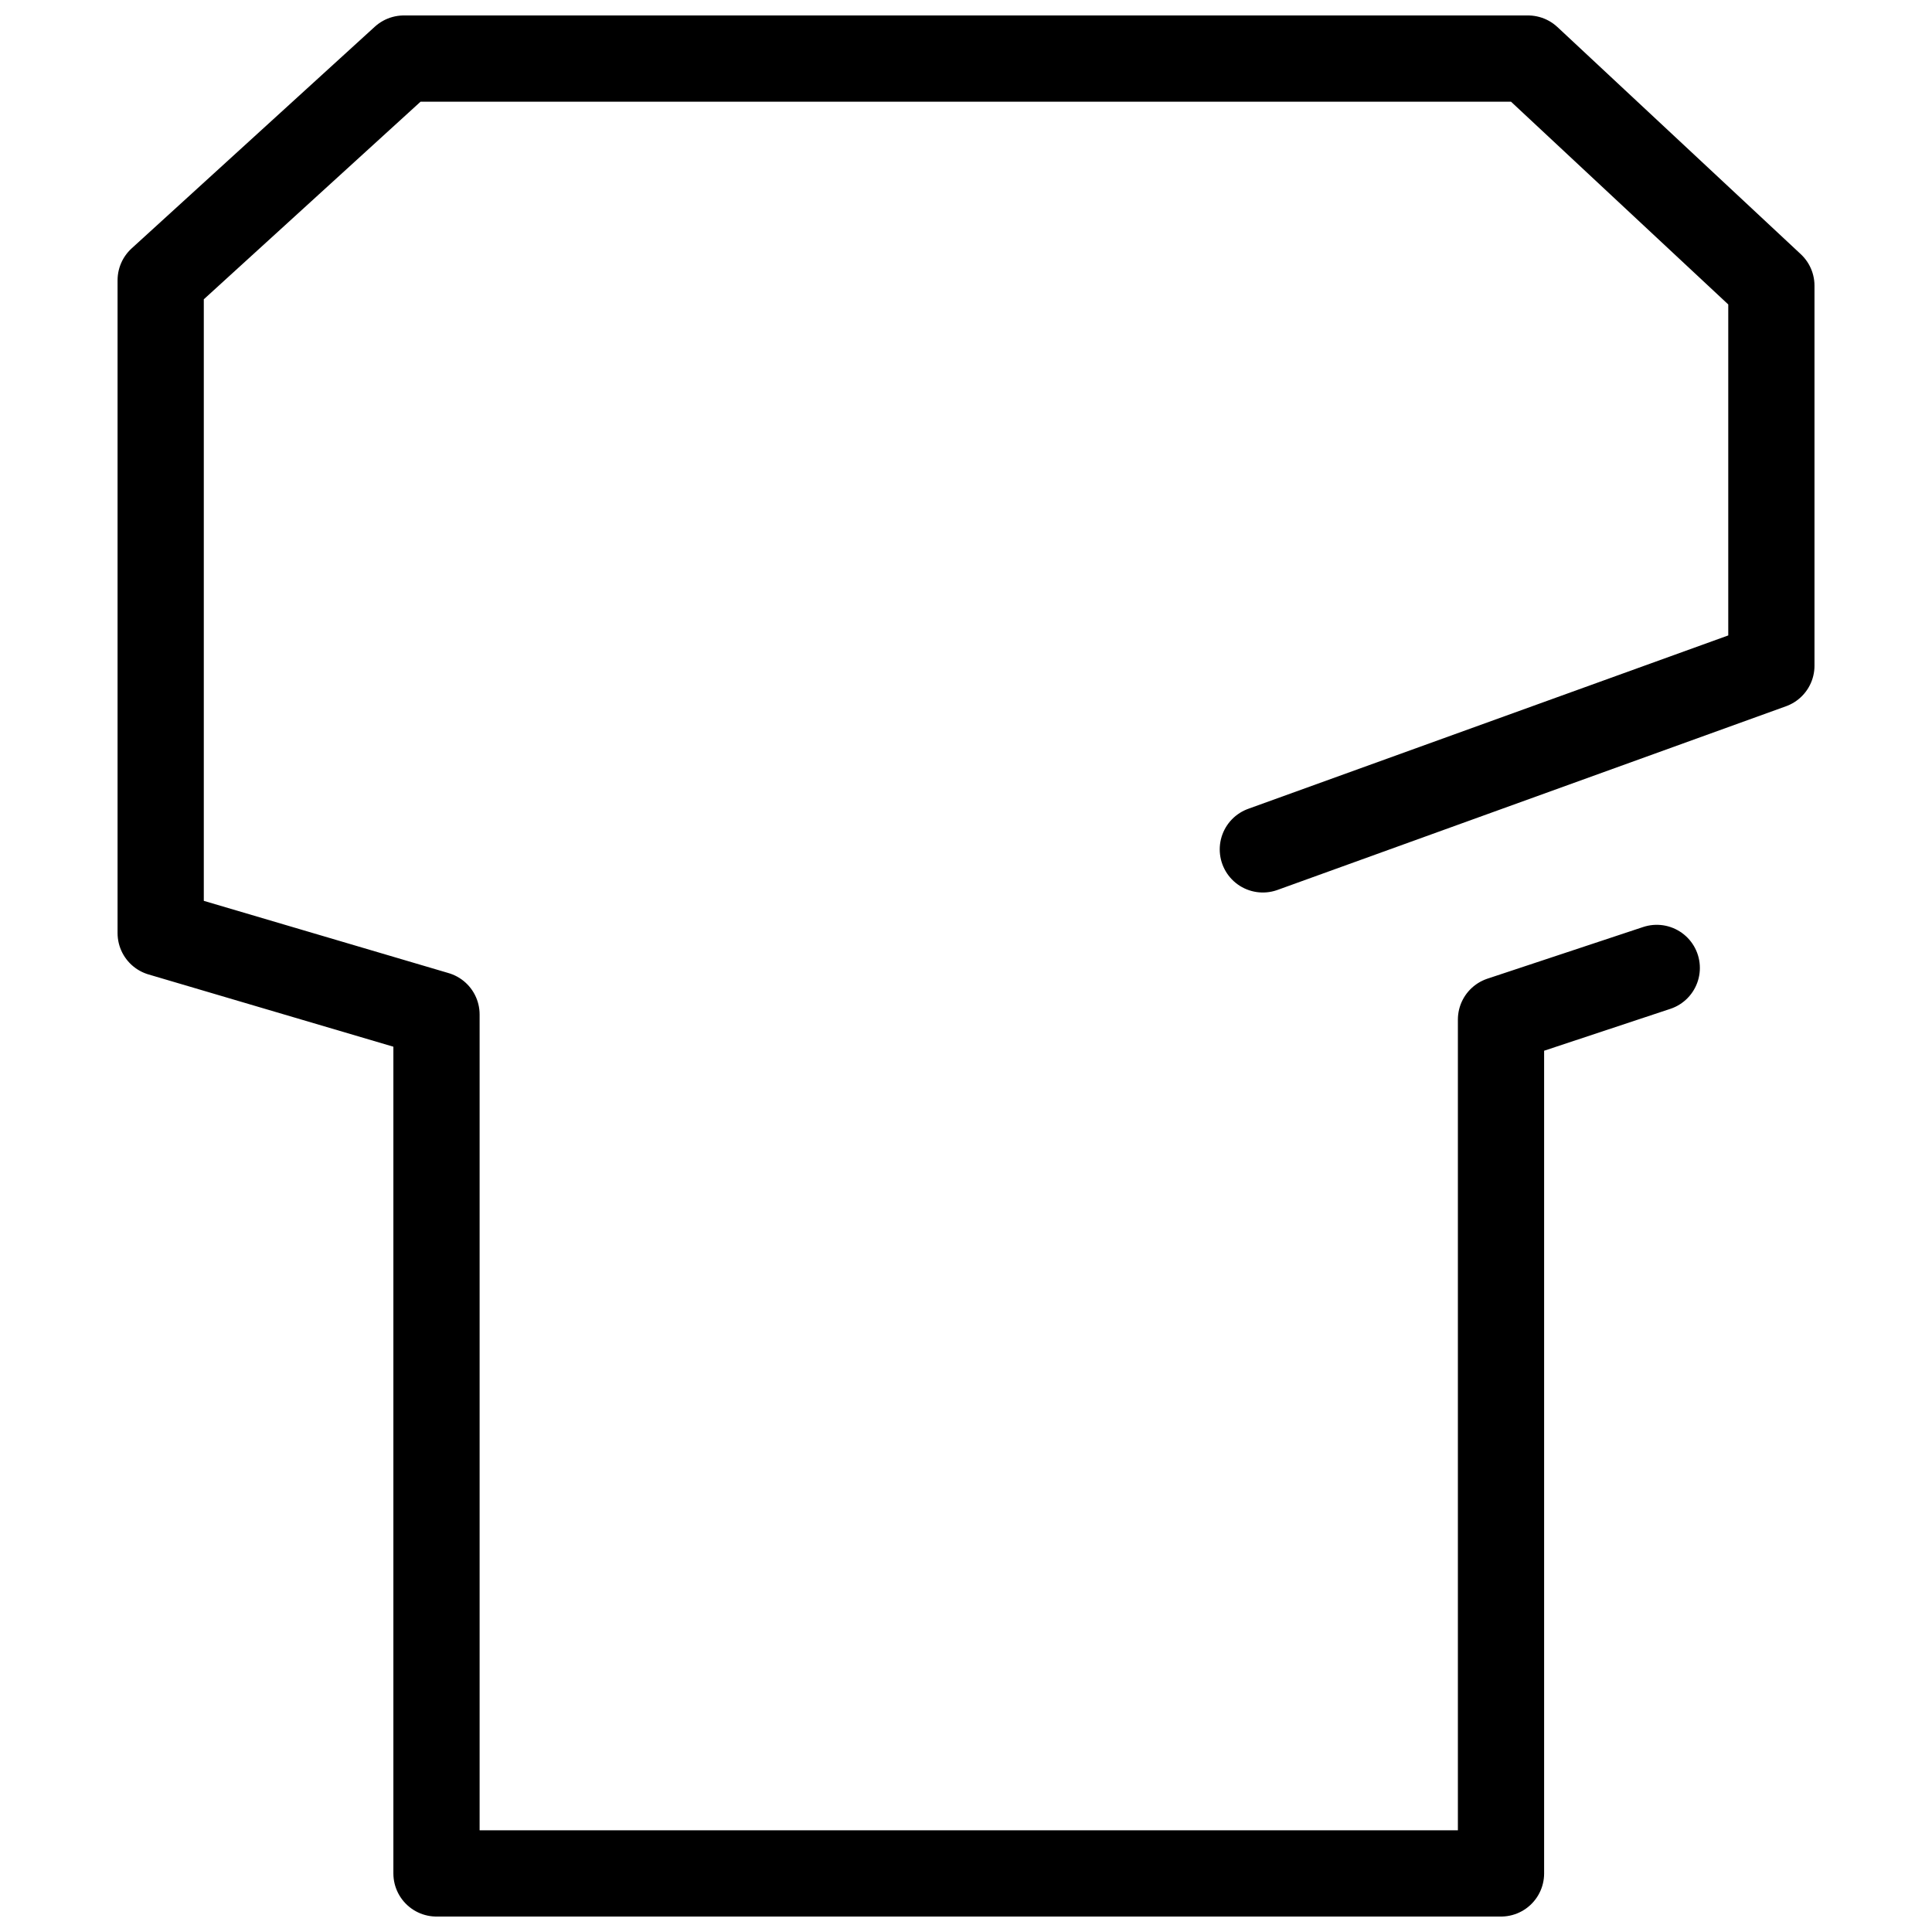 <?xml version="1.0" encoding="UTF-8"?>
<!-- Uploaded to: ICON Repo, www.iconrepo.com, Generator: ICON Repo Mixer Tools -->
<svg width="800px" height="800px" version="1.1" viewBox="144 144 512 512" xmlns="http://www.w3.org/2000/svg">
 <defs>
  <clipPath id="a">
   <path d="m175 148.09h450v503.81h-450z"/>
  </clipPath>
 </defs>
 <g clip-path="url(#a)">
  <path transform="matrix(8.537 0 0 8.537 175.15 148.09)" d="m47.781 29.568-4.835 1.604v26.505h-33.045v-26.664l-8.562-2.527v-20.265l7.549-6.882h34.896l7.555 7.051v11.796l-15.786 5.702" fill="none" stroke="#000000" stroke-linecap="round" stroke-linejoin="round" stroke-width="2.677"/>
 </g>
</svg>